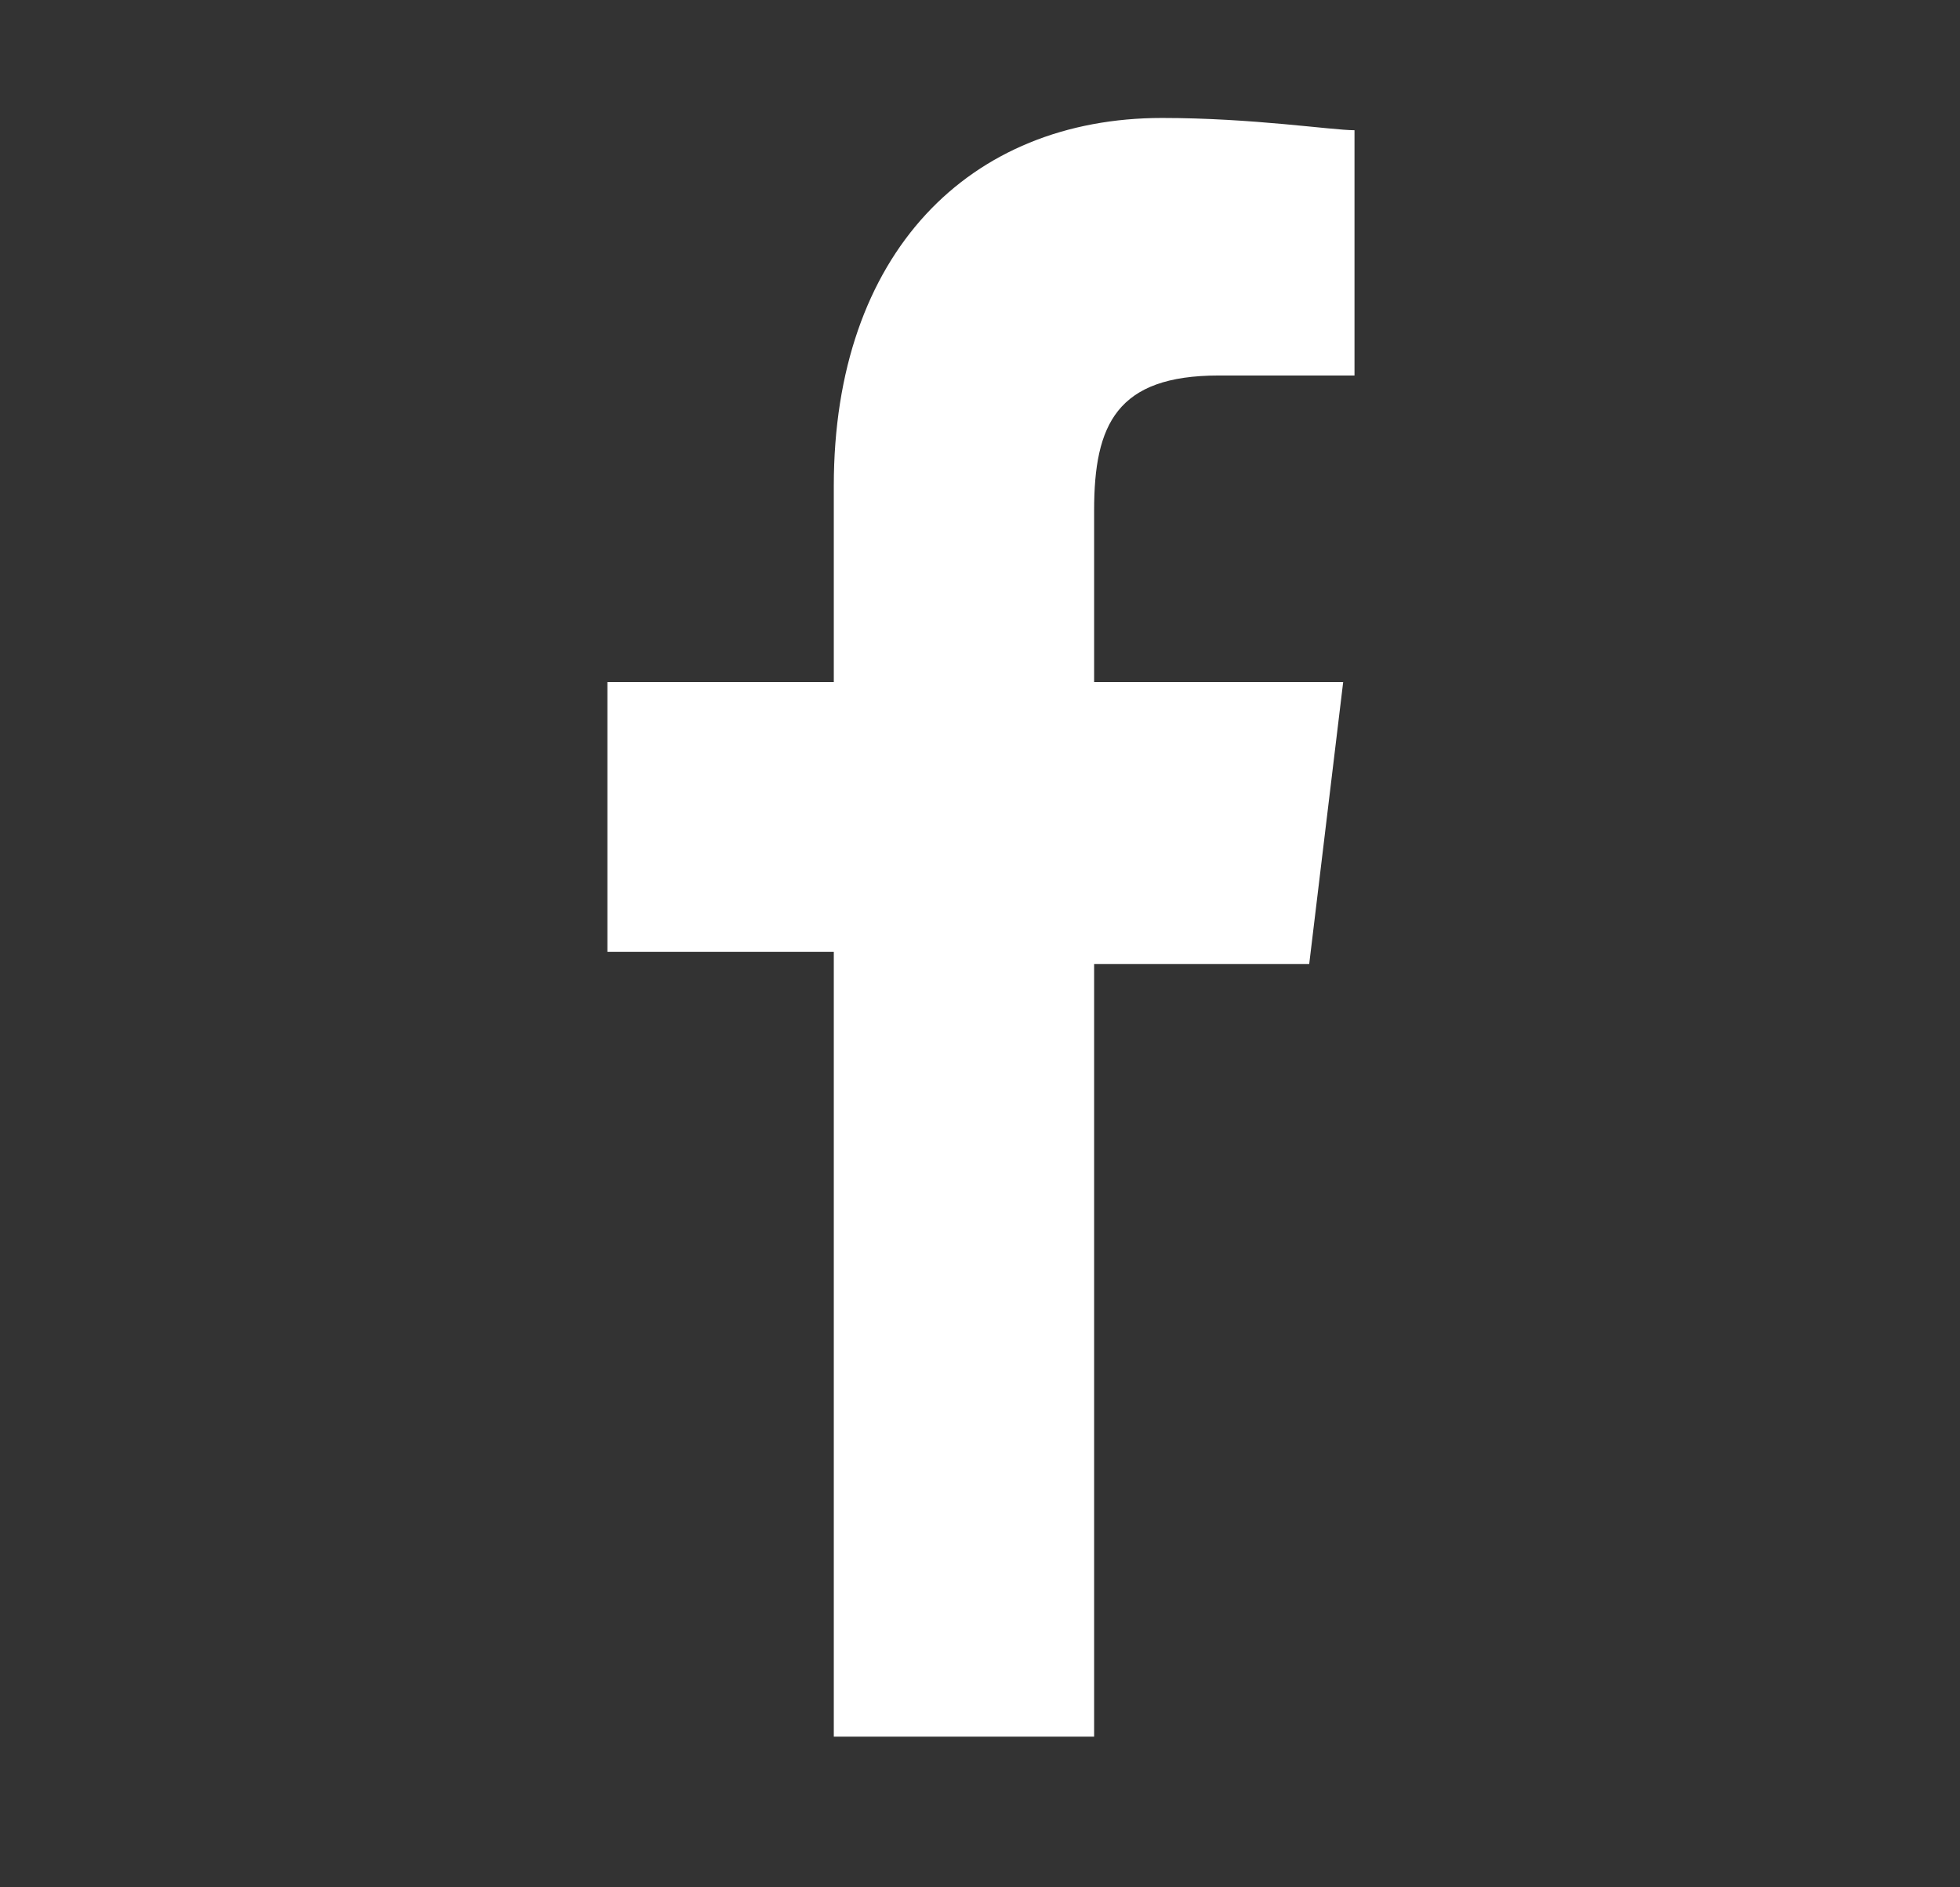 <svg width="27" height="26" viewBox="0 0 27 26" fill="none" xmlns="http://www.w3.org/2000/svg">
<rect x="0" y="0" width="27" height="26" fill="#333333" stroke="none"/>
<path d="M11.486 13.112V23.924H15.072V13.281H18.035L18.503 9.396H15.072V7.031C15.072 5.848 15.384 5.173 16.788 5.173H18.659V1.794C18.347 1.794 17.255 1.625 16.008 1.625C13.357 1.625 11.486 3.483 11.486 6.693V9.396H8.367V13.112H11.486Z" fill="white"/>
</svg>
